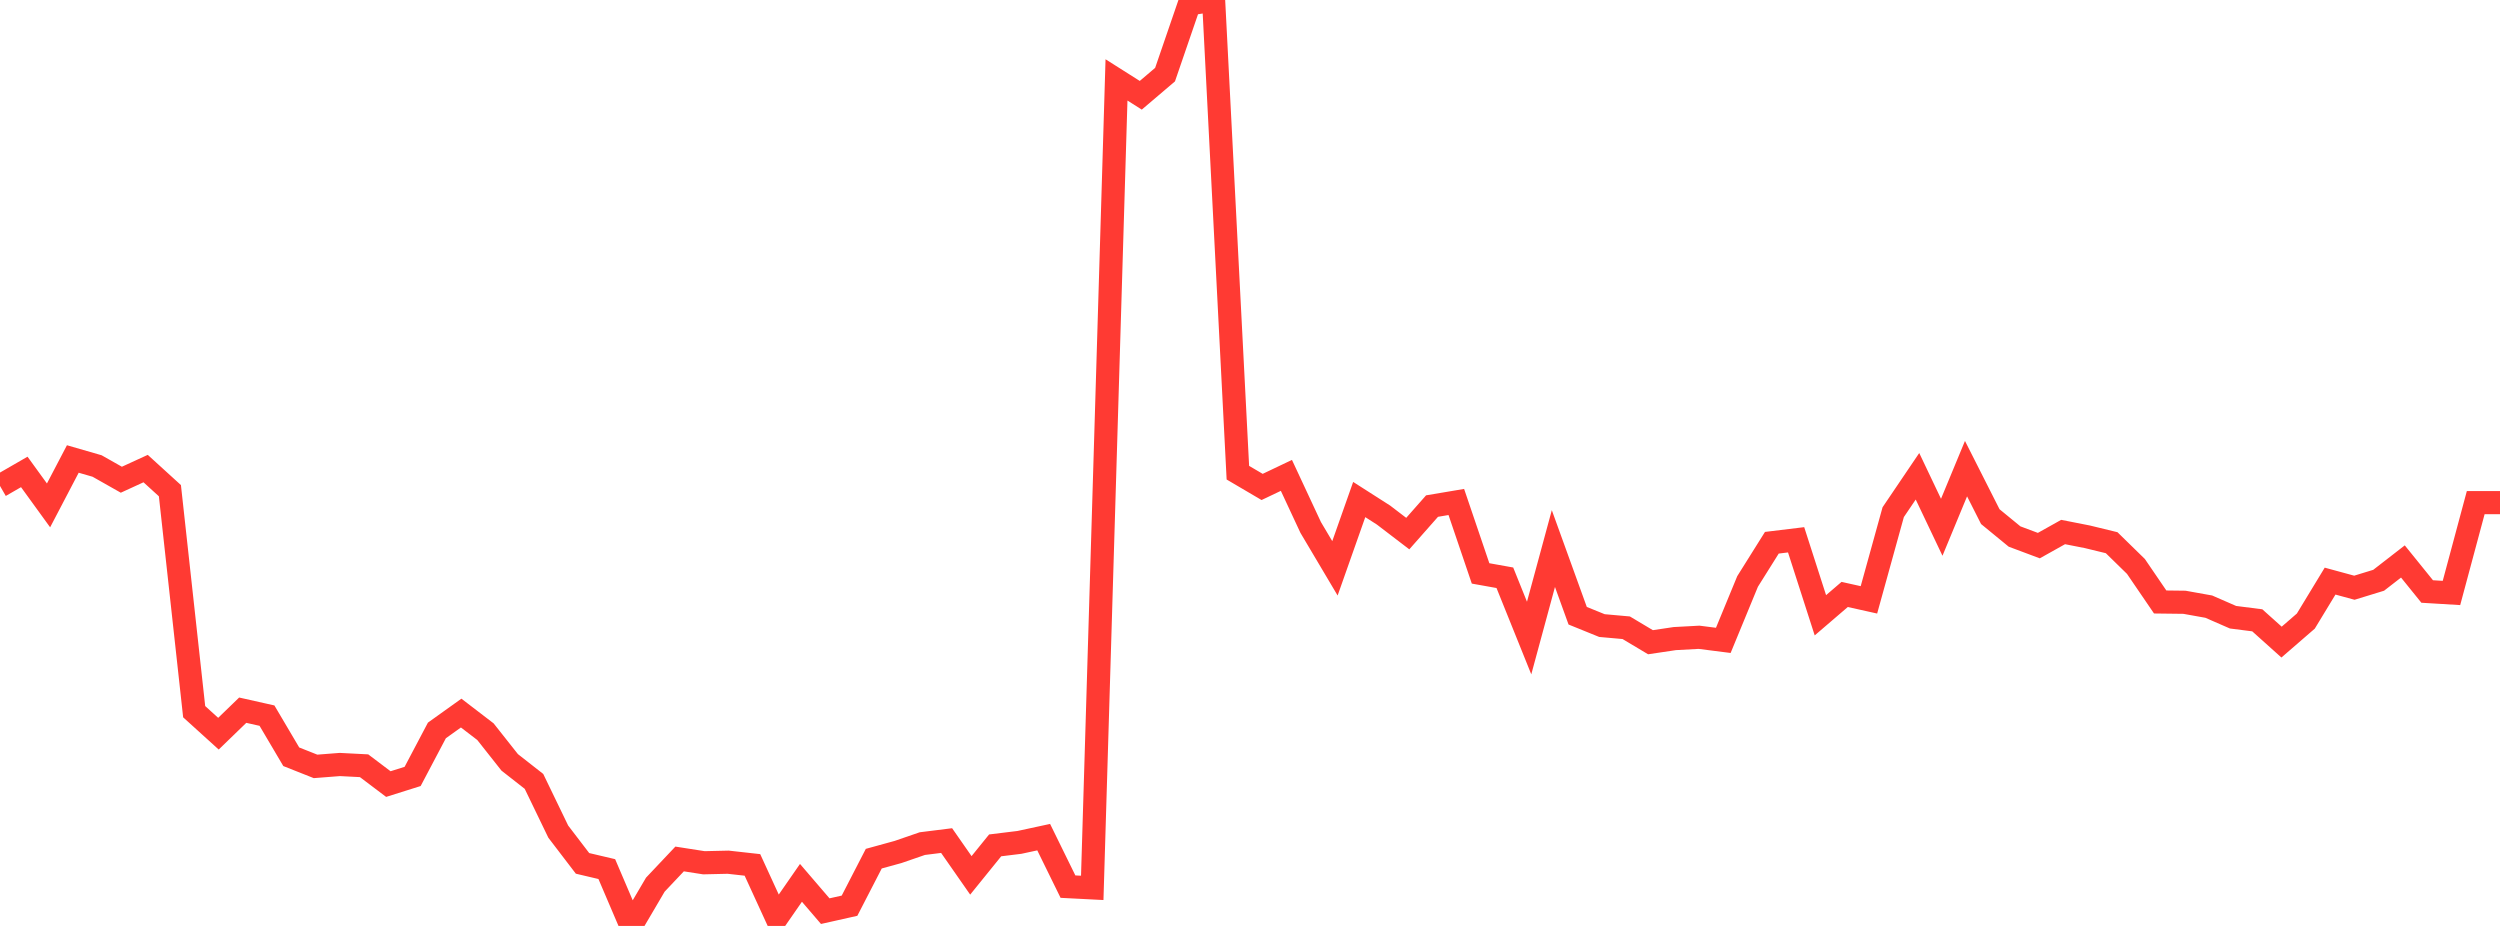 <?xml version="1.0" standalone="no"?>
<!DOCTYPE svg PUBLIC "-//W3C//DTD SVG 1.1//EN" "http://www.w3.org/Graphics/SVG/1.1/DTD/svg11.dtd">

<svg width="135" height="50" viewBox="0 0 135 50" preserveAspectRatio="none" 
  xmlns="http://www.w3.org/2000/svg"
  xmlns:xlink="http://www.w3.org/1999/xlink">


<polyline points="0.0, 26.24 1.311, 25.484 2.621, 27.291 3.932, 24.785 5.243, 25.164 6.553, 25.905 7.864, 25.303 9.175, 26.497 10.485, 38.431 11.796, 39.619 13.107, 38.35 14.417, 38.644 15.728, 40.865 17.039, 41.385 18.35, 41.283 19.66, 41.35 20.971, 42.34 22.282, 41.927 23.592, 39.444 24.903, 38.506 26.214, 39.511 27.524, 41.168 28.835, 42.195 30.146, 44.908 31.456, 46.622 32.767, 46.931 34.078, 50.0 35.388, 47.772 36.699, 46.384 38.01, 46.589 39.32, 46.559 40.631, 46.705 41.942, 49.563 43.252, 47.674 44.563, 49.202 45.874, 48.908 47.184, 46.368 48.495, 46.007 49.806, 45.555 51.117, 45.391 52.427, 47.27 53.738, 45.65 55.049, 45.489 56.359, 45.206 57.67, 47.878 58.981, 47.945 60.291, 4.315 61.602, 5.145 62.913, 4.03 64.223, 0.213 65.534, 0.0 66.845, 25.525 68.155, 26.295 69.466, 25.67 70.777, 28.482 72.087, 30.69 73.398, 26.975 74.709, 27.813 76.019, 28.814 77.33, 27.328 78.641, 27.107 79.951, 30.964 81.262, 31.199 82.573, 34.454 83.883, 29.623 85.194, 33.249 86.505, 33.781 87.816, 33.898 89.126, 34.68 90.437, 34.484 91.748, 34.413 93.058, 34.58 94.369, 31.399 95.68, 29.308 96.99, 29.149 98.301, 33.225 99.612, 32.1 100.922, 32.392 102.233, 27.657 103.544, 25.719 104.854, 28.473 106.165, 25.307 107.476, 27.898 108.786, 28.972 110.097, 29.463 111.408, 28.729 112.718, 28.987 114.029, 29.306 115.34, 30.587 116.65, 32.507 117.961, 32.523 119.272, 32.758 120.583, 33.33 121.893, 33.497 123.204, 34.673 124.515, 33.538 125.825, 31.38 127.136, 31.737 128.447, 31.335 129.757, 30.319 131.068, 31.941 132.379, 32.02 133.689, 27.142 135.0, 27.142" fill="none" stroke="#ff3a33" stroke-width="1.25"/>

</svg>